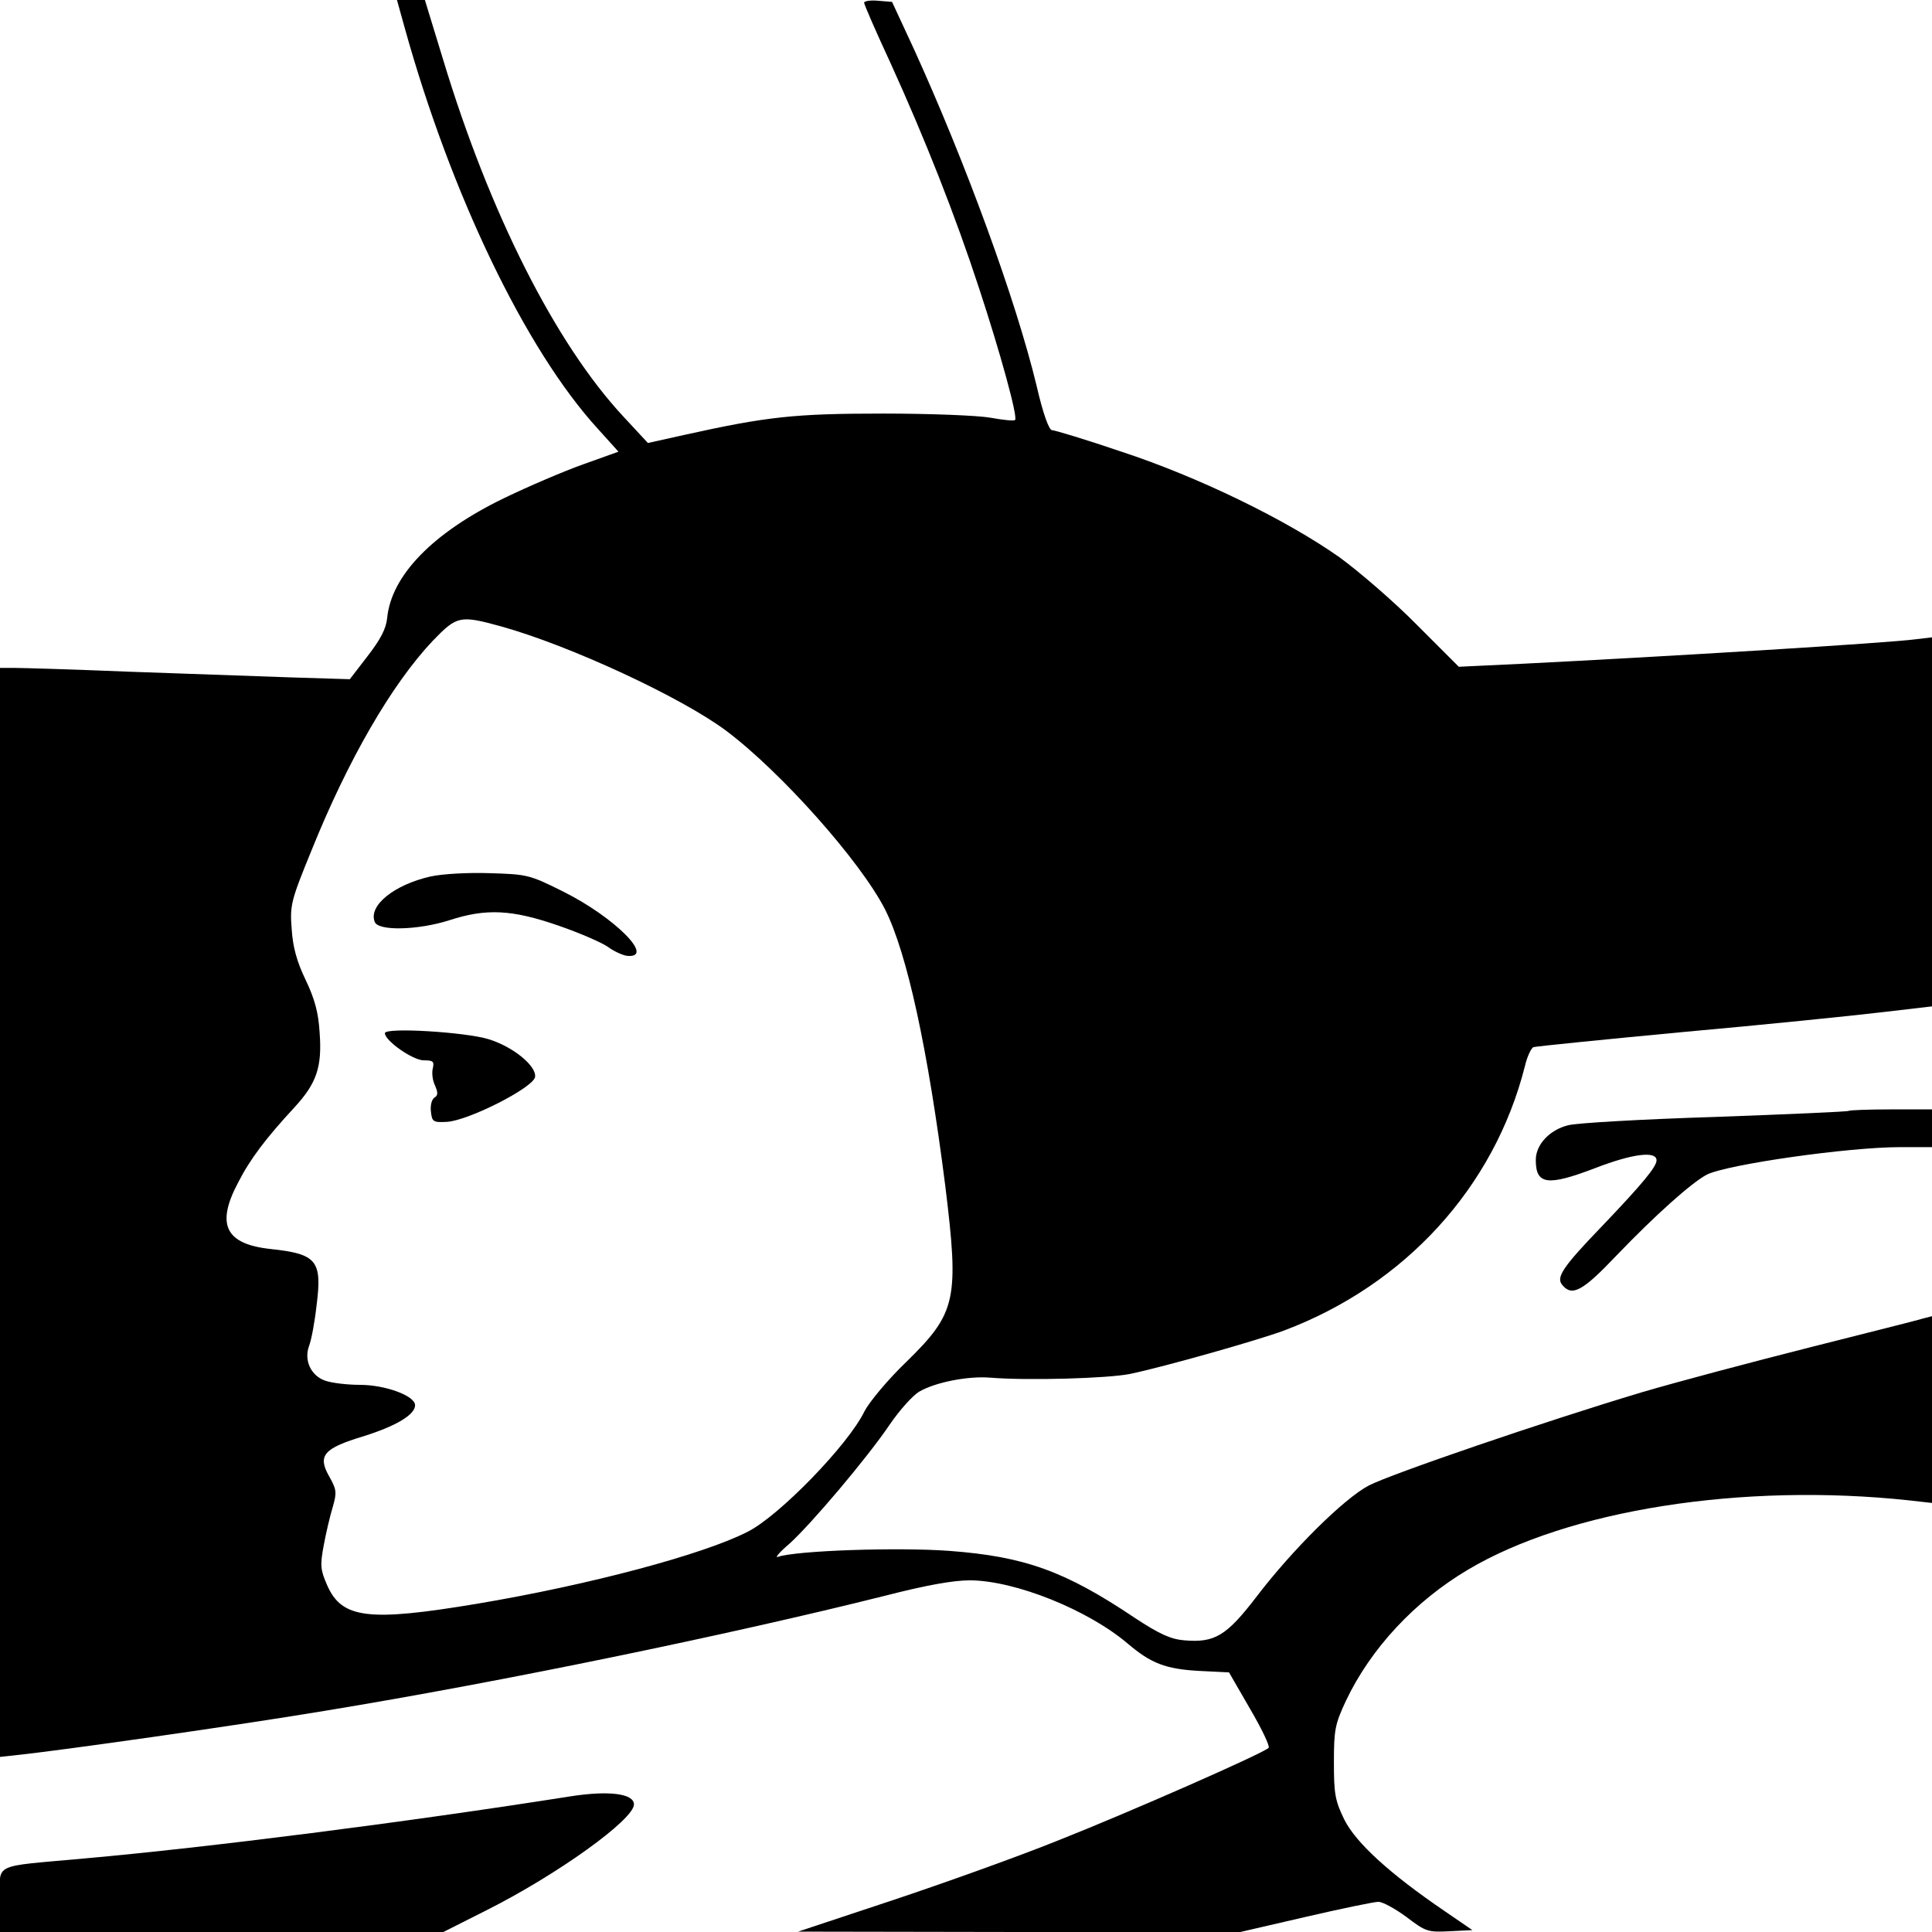 <?xml version="1.0" standalone="no"?>
<!DOCTYPE svg PUBLIC "-//W3C//DTD SVG 20010904//EN"
 "http://www.w3.org/TR/2001/REC-SVG-20010904/DTD/svg10.dtd">
<svg version="1.0" xmlns="http://www.w3.org/2000/svg"
 width="512pt" height="512pt" viewBox="0 0 512 512"
 preserveAspectRatio="xMidYMid meet">
<g transform="translate(0,512) scale(0.1,-0.1)"
fill="#000000" stroke="none">
<path d="M1072 5048 c123 -443 321 -855 512 -1064 l55 -61 -92 -33 c-51 -18
-147 -59 -213 -91 -187 -91 -297 -204 -308 -317 -3 -29 -18 -57 -52 -101 l-47
-61 -161 5 c-89 3 -280 10 -426 15 -146 6 -282 10 -302 10 l-38 0 0 -1443 0
-1443 37 4 c125 13 589 79 823 118 470 77 1074 202 1485 305 109 28 181 41
226 41 120 -1 312 -78 418 -168 61 -52 100 -67 187 -72 l81 -4 56 -97 c31 -53
53 -99 49 -103 -15 -15 -370 -171 -557 -245 -104 -42 -302 -113 -440 -159
l-250 -83 586 -1 586 0 173 40 c95 22 182 40 193 40 11 0 44 -18 74 -40 51
-39 57 -41 114 -38 l61 3 -73 50 c-147 100 -235 181 -266 242 -25 51 -28 69
-28 153 0 86 3 101 32 163 66 139 183 264 323 347 267 159 728 231 1168 184
l62 -7 0 248 0 247 -23 -6 c-12 -4 -148 -38 -302 -77 -154 -39 -354 -92 -445
-119 -254 -76 -666 -217 -723 -247 -66 -35 -202 -170 -296 -293 -81 -106 -112
-124 -193 -117 -36 3 -66 17 -130 59 -186 125 -293 163 -492 178 -135 10 -407
1 -455 -16 -8 -3 5 13 30 34 57 51 207 228 267 317 26 38 61 77 78 87 43 25
130 42 189 37 99 -8 311 -2 370 10 91 19 338 89 408 115 321 121 557 380 638
700 6 26 17 49 23 51 6 2 184 20 396 40 212 19 447 43 523 52 l137 16 0 489 0
489 -42 -5 c-73 -10 -663 -46 -1043 -65 l-169 -8 -111 111 c-60 61 -153 141
-205 179 -142 100 -374 213 -578 280 -94 32 -177 57 -184 57 -8 0 -24 44 -41
118 -55 228 -188 591 -325 892 l-58 125 -37 3 c-20 2 -37 -1 -37 -5 0 -5 31
-76 69 -158 92 -202 173 -407 236 -600 56 -170 103 -341 95 -348 -3 -3 -32 0
-65 6 -33 6 -161 11 -285 11 -234 0 -307 -8 -524 -56 l-99 -22 -64 69 c-181
194 -356 541 -479 948 l-48 157 -37 0 -37 0 20 -72z m256 -1588 c183 -51 478
-188 597 -277 145 -109 356 -346 421 -474 58 -116 113 -369 159 -731 37 -302
30 -337 -103 -467 -49 -47 -98 -106 -111 -131 -43 -89 -226 -277 -309 -319
-119 -61 -420 -141 -717 -191 -288 -48 -359 -40 -398 49 -18 41 -19 53 -9 106
6 33 17 79 24 102 11 38 10 46 -10 81 -31 55 -14 74 92 106 86 27 136 57 136
82 0 25 -79 54 -146 54 -34 0 -75 5 -92 11 -38 13 -57 54 -43 92 6 15 15 63
20 108 15 118 1 136 -122 149 -120 13 -145 65 -86 176 32 63 75 119 149 199
59 64 74 107 67 199 -3 52 -13 89 -37 139 -24 50 -34 88 -37 135 -5 63 -2 75
52 207 97 241 213 442 323 558 63 65 71 67 180 37z"/>
<path d="M1140 2797 c-96 -22 -164 -77 -147 -120 9 -25 115 -22 197 4 98 32
166 29 290 -14 58 -20 117 -46 132 -57 15 -11 37 -21 49 -23 78 -8 -32 102
-168 170 -90 45 -96 46 -195 49 -59 2 -127 -2 -158 -9z"/>
<path d="M1020 2382 c0 -20 74 -72 103 -72 25 0 28 -3 24 -21 -3 -12 -1 -32 6
-46 8 -19 8 -26 -2 -32 -7 -5 -11 -21 -9 -37 3 -27 6 -29 43 -27 58 4 229 91
233 119 4 29 -58 80 -123 100 -62 19 -275 32 -275 16z"/>
<path d="M4899 2176 c-2 -2 -161 -9 -354 -16 -192 -6 -367 -16 -389 -22 -49
-12 -86 -51 -86 -92 0 -66 31 -70 159 -21 96 37 161 46 161 20 0 -17 -37 -62
-145 -175 -103 -107 -122 -135 -105 -155 26 -32 54 -17 145 79 103 107 197
191 238 213 54 27 373 73 514 73 l83 0 0 50 0 50 -108 0 c-60 0 -111 -2 -113
-4z"/>
<path d="M1515 360 c-444 -70 -965 -136 -1290 -165 -251 -23 -225 -10 -225
-110 l0 -85 588 0 587 0 115 58 c187 94 390 240 390 280 0 29 -66 37 -165 22z"/>
</g>
</svg>
